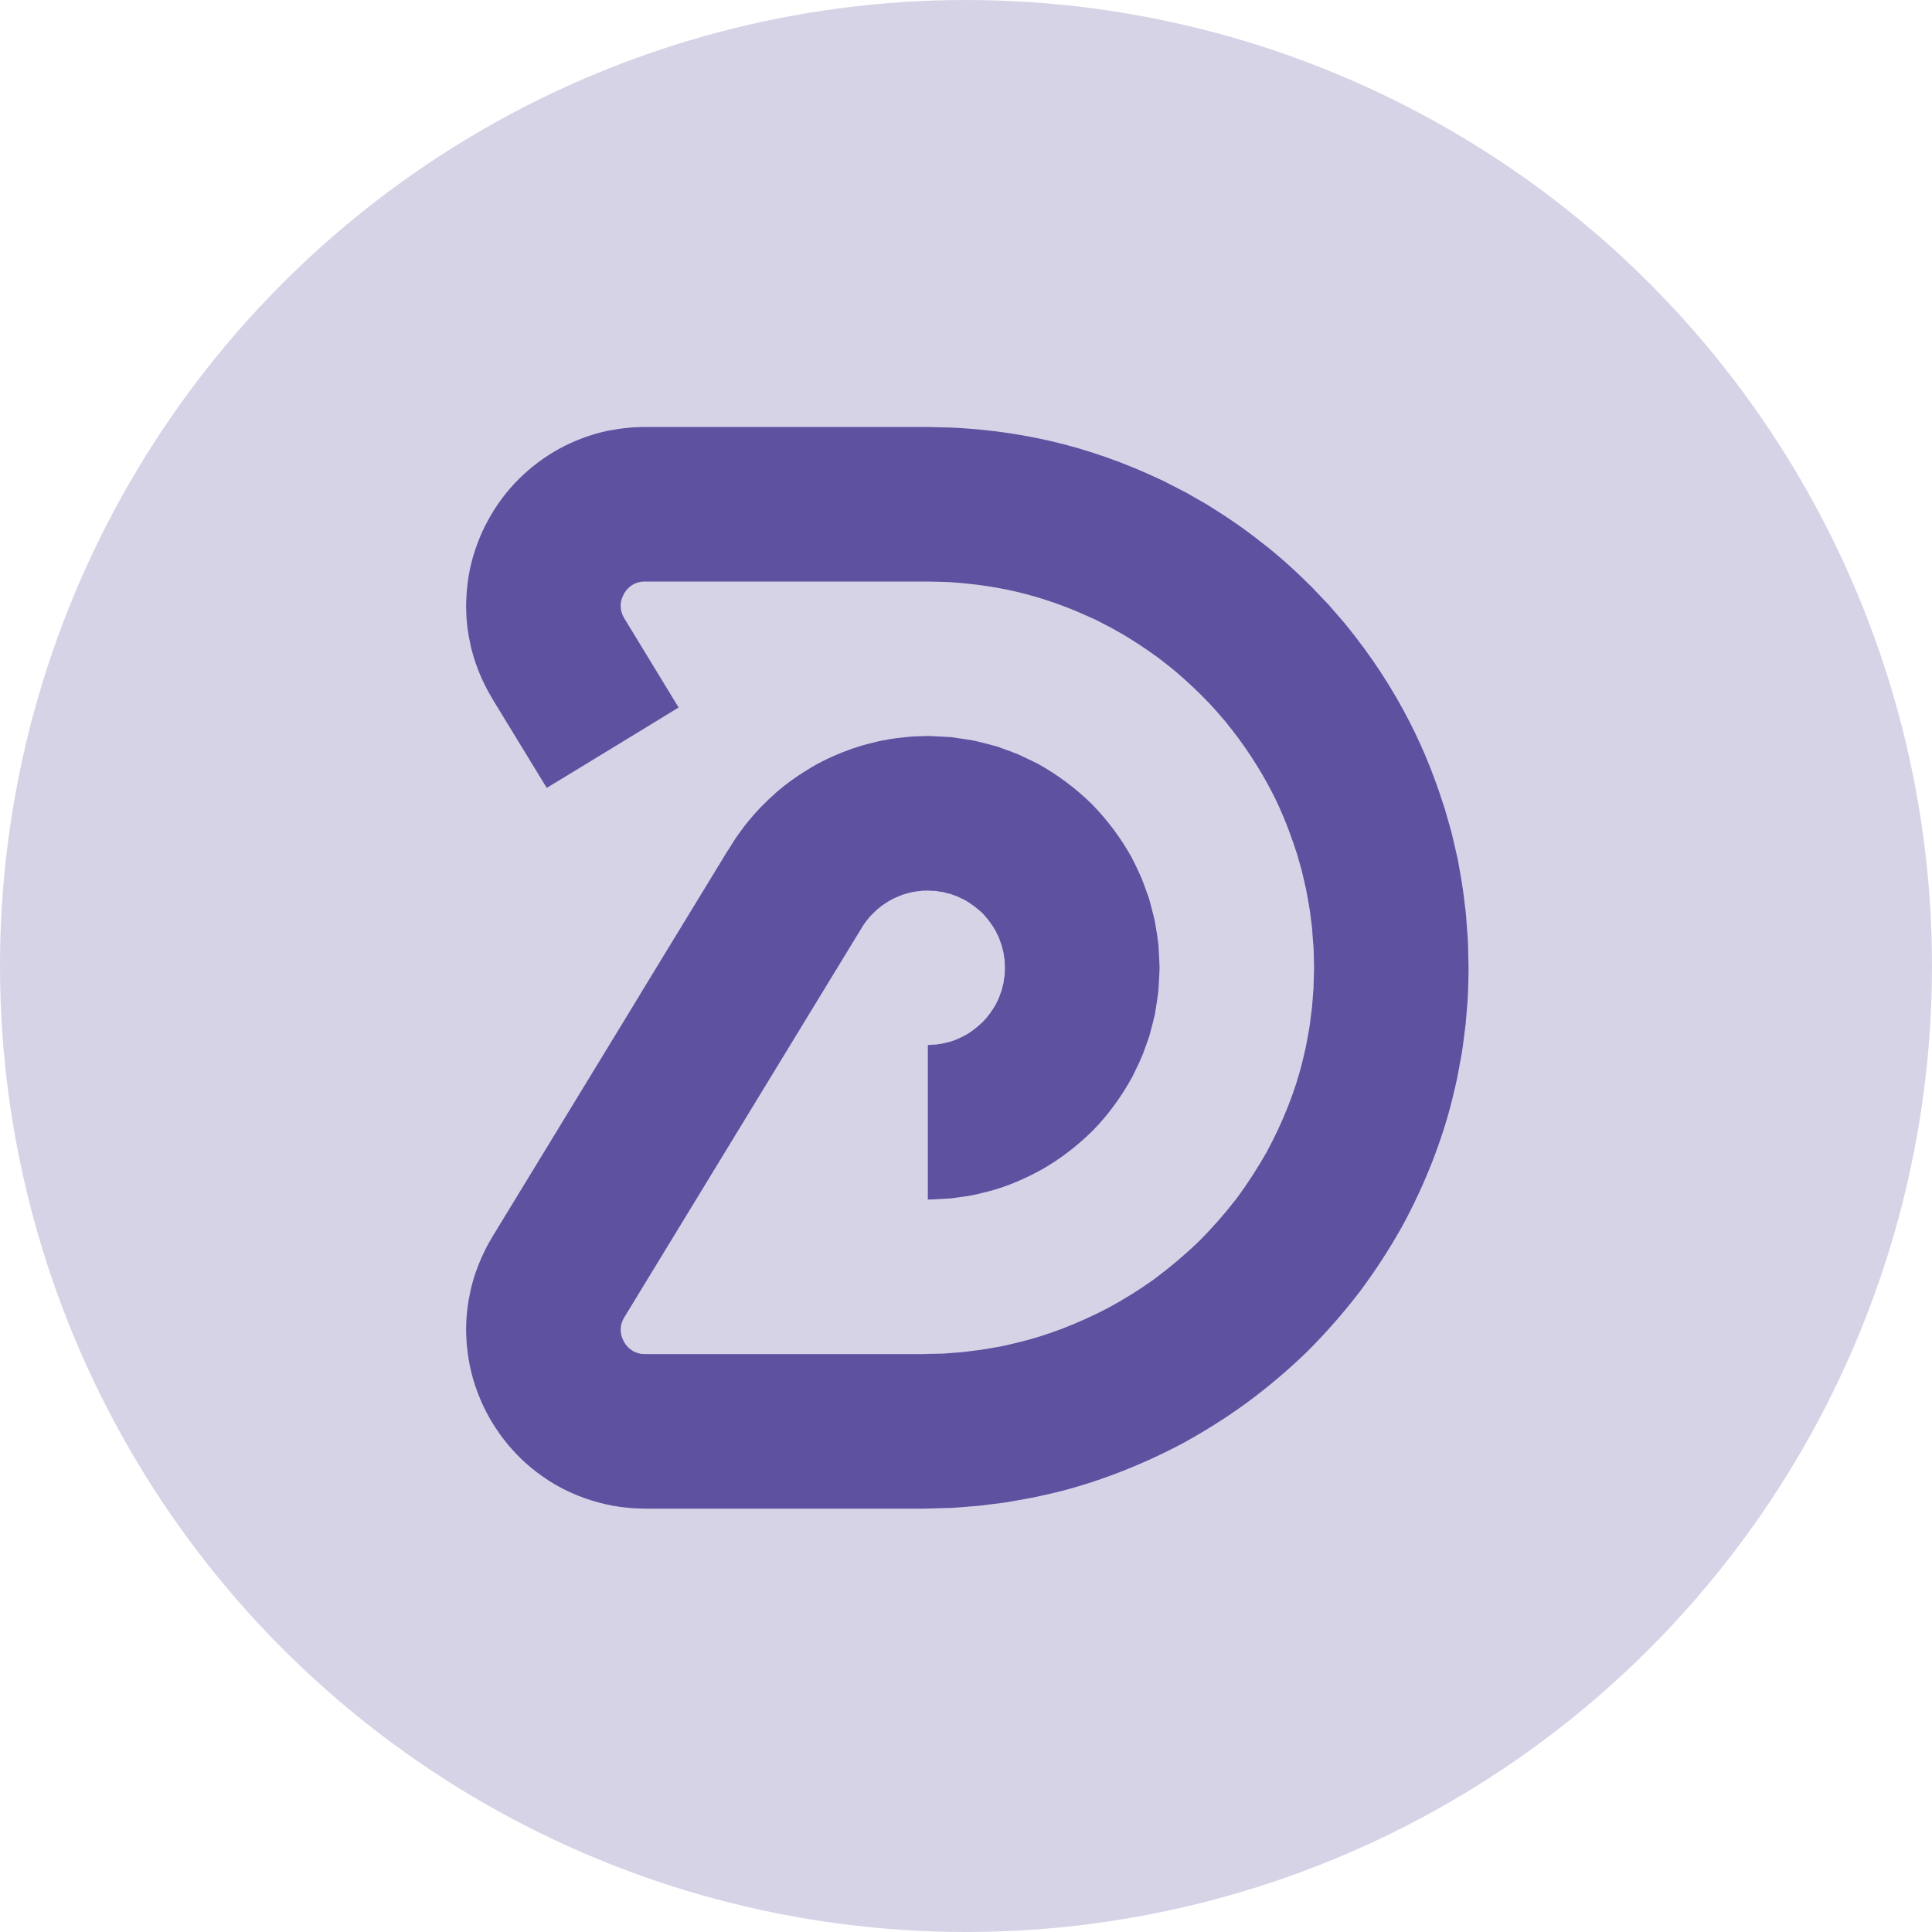 <?xml version="1.0" encoding="UTF-8"?> <svg xmlns="http://www.w3.org/2000/svg" xmlns:xlink="http://www.w3.org/1999/xlink" width="16px" height="16px" viewBox="0 0 16 16" version="1.1"><title>Group Copy</title><defs><path d="M0.668,2.989 C0.85,2.878 0.941,2.823 0.941,2.823 L1.487,2.49 C1.487,2.49 1.578,2.434 1.76,2.323 C1.752,2.309 1.747,2.302 1.747,2.302 L1.311,1.586 L1.31,1.585 C1.31,1.585 1.309,1.583 1.308,1.58 C1.307,1.577 1.303,1.573 1.301,1.568 C1.296,1.558 1.291,1.545 1.287,1.532 C1.284,1.52 1.281,1.508 1.281,1.498 C1.28,1.489 1.28,1.482 1.28,1.482 C1.28,1.482 1.281,1.478 1.28,1.47 C1.282,1.461 1.281,1.449 1.286,1.435 C1.293,1.406 1.312,1.365 1.341,1.337 C1.37,1.308 1.402,1.292 1.43,1.286 C1.457,1.278 1.482,1.281 1.482,1.28 L3.824,1.28 C3.824,1.28 3.84,1.28 3.872,1.281 C3.903,1.282 3.949,1.282 4.007,1.285 C4.123,1.293 4.289,1.308 4.484,1.348 C4.679,1.389 4.903,1.456 5.13,1.559 C5.158,1.571 5.187,1.584 5.215,1.597 C5.244,1.612 5.272,1.627 5.3,1.641 C5.315,1.648 5.329,1.656 5.343,1.663 C5.358,1.671 5.371,1.679 5.385,1.687 C5.414,1.703 5.442,1.719 5.47,1.736 C5.581,1.805 5.693,1.878 5.796,1.961 C5.902,2.042 5.999,2.133 6.093,2.225 C6.116,2.248 6.138,2.272 6.161,2.295 C6.172,2.307 6.183,2.319 6.194,2.331 C6.205,2.343 6.215,2.355 6.226,2.367 C6.247,2.391 6.268,2.415 6.288,2.439 C6.308,2.464 6.327,2.489 6.347,2.513 C6.5,2.71 6.62,2.911 6.707,3.09 C6.793,3.27 6.846,3.428 6.882,3.538 C6.898,3.594 6.91,3.638 6.919,3.667 C6.923,3.682 6.925,3.694 6.927,3.702 C6.929,3.71 6.93,3.714 6.93,3.714 C6.93,3.714 6.941,3.761 6.957,3.831 C6.97,3.903 6.989,3.997 6.999,4.094 C7.001,4.118 7.006,4.142 7.007,4.165 C7.009,4.189 7.011,4.213 7.012,4.235 C7.016,4.28 7.02,4.323 7.02,4.359 C7.021,4.432 7.023,4.48 7.023,4.48 L7.023,4.481 C7.023,4.481 7.022,4.5 7.021,4.537 C7.021,4.556 7.02,4.579 7.019,4.605 C7.019,4.619 7.019,4.633 7.018,4.649 C7.017,4.664 7.016,4.68 7.014,4.697 C7.012,4.732 7.009,4.77 7.005,4.811 C7,4.852 6.994,4.897 6.988,4.944 C6.982,4.992 6.971,5.042 6.962,5.095 C6.958,5.121 6.951,5.148 6.945,5.175 C6.938,5.203 6.932,5.231 6.925,5.26 C6.869,5.488 6.77,5.747 6.629,6.007 C6.556,6.135 6.474,6.264 6.381,6.389 C6.286,6.512 6.182,6.631 6.07,6.743 C5.956,6.853 5.835,6.955 5.71,7.049 C5.585,7.14 5.454,7.221 5.324,7.292 C5.062,7.43 4.801,7.527 4.57,7.582 C4.541,7.589 4.513,7.595 4.486,7.602 C4.458,7.608 4.431,7.615 4.404,7.619 C4.351,7.627 4.301,7.638 4.253,7.644 C4.205,7.65 4.16,7.656 4.119,7.661 C4.077,7.664 4.039,7.667 4.005,7.67 C3.987,7.671 3.971,7.672 3.956,7.674 C3.94,7.674 3.926,7.674 3.912,7.675 C3.885,7.675 3.863,7.676 3.844,7.676 C3.807,7.677 3.787,7.678 3.787,7.678 L1.482,7.678 C1.482,7.678 1.478,7.677 1.472,7.677 C1.466,7.678 1.458,7.676 1.449,7.676 C1.43,7.673 1.409,7.666 1.39,7.657 C1.37,7.646 1.352,7.632 1.339,7.619 C1.326,7.605 1.319,7.595 1.319,7.595 C1.319,7.595 1.314,7.588 1.308,7.577 C1.302,7.566 1.295,7.551 1.29,7.536 C1.279,7.505 1.281,7.475 1.28,7.475 C1.28,7.475 1.28,7.469 1.281,7.459 C1.281,7.45 1.284,7.438 1.287,7.425 C1.291,7.413 1.296,7.4 1.301,7.39 C1.303,7.385 1.307,7.38 1.308,7.377 C1.309,7.374 1.31,7.372 1.31,7.372 L1.311,7.372 L2.538,5.359 L2.538,5.359 L3.267,4.163 L3.267,4.163 C3.267,4.163 3.273,4.153 3.284,4.135 C3.287,4.131 3.29,4.125 3.293,4.121 C3.297,4.116 3.3,4.111 3.304,4.106 C3.308,4.101 3.312,4.095 3.316,4.09 C3.32,4.084 3.325,4.078 3.33,4.072 C3.35,4.047 3.376,4.022 3.405,3.995 C3.435,3.969 3.469,3.946 3.505,3.924 C3.541,3.903 3.58,3.887 3.616,3.873 C3.635,3.869 3.652,3.861 3.67,3.858 C3.678,3.856 3.687,3.854 3.695,3.852 C3.703,3.851 3.711,3.849 3.719,3.848 C3.734,3.845 3.749,3.844 3.761,3.843 C3.768,3.842 3.774,3.841 3.779,3.84 C3.785,3.84 3.79,3.84 3.794,3.84 C3.813,3.84 3.823,3.839 3.823,3.839 L3.824,3.839 C3.824,3.839 3.84,3.841 3.867,3.842 C3.874,3.842 3.882,3.842 3.89,3.842 C3.898,3.844 3.907,3.846 3.917,3.847 C3.926,3.849 3.936,3.85 3.947,3.851 C3.958,3.852 3.968,3.857 3.979,3.86 C3.991,3.863 4.002,3.865 4.015,3.868 C4.026,3.873 4.039,3.878 4.051,3.882 C4.058,3.884 4.064,3.886 4.07,3.888 C4.077,3.891 4.083,3.895 4.089,3.898 C4.102,3.904 4.115,3.91 4.128,3.916 C4.179,3.946 4.23,3.983 4.276,4.026 C4.32,4.072 4.357,4.123 4.386,4.174 C4.392,4.188 4.398,4.201 4.405,4.213 C4.408,4.22 4.411,4.226 4.414,4.232 C4.416,4.238 4.418,4.245 4.42,4.251 C4.425,4.264 4.43,4.276 4.434,4.288 C4.437,4.3 4.44,4.312 4.443,4.323 C4.445,4.335 4.45,4.345 4.451,4.356 C4.452,4.366 4.454,4.376 4.455,4.386 C4.457,4.395 4.458,4.404 4.46,4.412 C4.46,4.42 4.46,4.428 4.46,4.435 C4.462,4.463 4.463,4.479 4.463,4.479 L4.463,4.479 C4.463,4.479 4.462,4.495 4.461,4.522 C4.46,4.529 4.46,4.536 4.46,4.545 C4.459,4.553 4.457,4.561 4.455,4.571 C4.454,4.58 4.452,4.59 4.451,4.6 C4.451,4.603 4.451,4.606 4.45,4.609 C4.45,4.611 4.449,4.614 4.448,4.616 C4.446,4.622 4.445,4.627 4.443,4.633 C4.44,4.644 4.438,4.655 4.435,4.668 C4.431,4.679 4.426,4.691 4.421,4.704 C4.415,4.73 4.399,4.753 4.388,4.78 C4.359,4.83 4.324,4.882 4.28,4.926 C4.235,4.969 4.186,5.009 4.135,5.037 C4.084,5.064 4.035,5.086 3.989,5.096 C3.978,5.098 3.968,5.101 3.957,5.104 C3.947,5.107 3.937,5.107 3.928,5.109 C3.918,5.11 3.91,5.112 3.902,5.113 C3.898,5.114 3.894,5.115 3.89,5.115 C3.886,5.115 3.883,5.115 3.879,5.115 C3.852,5.116 3.836,5.118 3.836,5.118 C3.836,5.118 3.832,5.118 3.824,5.119 C3.824,5.332 3.824,5.439 3.824,5.439 L3.824,6.078 C3.824,6.078 3.824,6.185 3.824,6.398 C3.849,6.397 3.861,6.397 3.861,6.397 C3.861,6.397 3.907,6.395 3.988,6.39 C3.998,6.39 4.009,6.389 4.02,6.388 C4.031,6.387 4.043,6.385 4.055,6.383 C4.079,6.38 4.106,6.376 4.134,6.372 C4.162,6.367 4.192,6.363 4.223,6.356 C4.254,6.348 4.286,6.34 4.32,6.332 C4.456,6.298 4.608,6.237 4.761,6.153 C4.914,6.068 5.062,5.954 5.194,5.823 C5.324,5.69 5.432,5.537 5.516,5.384 C5.554,5.306 5.593,5.231 5.619,5.155 C5.633,5.117 5.646,5.08 5.658,5.045 C5.668,5.008 5.677,4.973 5.686,4.939 C5.69,4.922 5.694,4.906 5.698,4.889 C5.7,4.881 5.702,4.873 5.704,4.865 C5.705,4.857 5.707,4.849 5.708,4.841 C5.713,4.81 5.718,4.78 5.722,4.752 C5.726,4.724 5.73,4.698 5.733,4.673 C5.735,4.649 5.736,4.627 5.737,4.606 C5.742,4.525 5.743,4.479 5.743,4.479 L5.743,4.478 C5.743,4.478 5.742,4.432 5.737,4.35 C5.736,4.329 5.735,4.306 5.733,4.282 C5.729,4.257 5.726,4.231 5.722,4.202 C5.717,4.174 5.712,4.144 5.707,4.112 C5.702,4.08 5.693,4.047 5.684,4.013 C5.676,3.979 5.666,3.943 5.656,3.906 C5.643,3.87 5.63,3.833 5.616,3.795 C5.609,3.776 5.602,3.757 5.594,3.737 C5.586,3.718 5.577,3.699 5.568,3.68 C5.55,3.641 5.531,3.602 5.511,3.563 C5.425,3.409 5.313,3.256 5.181,3.122 C5.047,2.99 4.894,2.878 4.74,2.792 C4.7,2.772 4.661,2.753 4.622,2.735 C4.603,2.726 4.584,2.716 4.565,2.708 C4.546,2.701 4.526,2.694 4.507,2.686 C4.469,2.672 4.432,2.659 4.396,2.646 C4.36,2.636 4.324,2.627 4.29,2.618 C4.255,2.61 4.222,2.6 4.191,2.595 C4.159,2.59 4.129,2.585 4.1,2.581 C4.072,2.577 4.045,2.573 4.021,2.569 C3.996,2.568 3.973,2.566 3.953,2.565 C3.871,2.561 3.824,2.559 3.824,2.559 L3.823,2.559 C3.823,2.559 3.792,2.56 3.738,2.562 C3.724,2.562 3.709,2.563 3.692,2.564 C3.676,2.565 3.658,2.567 3.639,2.569 C3.601,2.573 3.559,2.577 3.512,2.585 C3.489,2.589 3.465,2.593 3.44,2.598 C3.415,2.603 3.39,2.609 3.364,2.616 C3.311,2.627 3.257,2.645 3.201,2.663 C3.09,2.702 2.974,2.752 2.866,2.815 C2.758,2.879 2.655,2.951 2.567,3.028 C2.479,3.106 2.403,3.184 2.344,3.257 C2.329,3.276 2.315,3.293 2.301,3.31 C2.289,3.327 2.277,3.343 2.266,3.359 C2.254,3.374 2.244,3.389 2.235,3.402 C2.225,3.416 2.218,3.428 2.211,3.439 C2.183,3.483 2.168,3.508 2.168,3.508 L2.167,3.508 L1.445,4.692 L1.445,4.693 L0.218,6.706 L0.218,6.707 C0.218,6.707 0.211,6.717 0.201,6.736 C0.19,6.755 0.174,6.781 0.158,6.815 C0.124,6.882 0.085,6.975 0.057,7.073 C0.029,7.171 0.012,7.272 0.006,7.348 C0.002,7.386 0.002,7.418 0.001,7.44 C0,7.463 0,7.476 0,7.476 C0,7.476 0,7.49 0.001,7.515 C0.002,7.541 0.003,7.577 0.008,7.62 C0.016,7.706 0.036,7.82 0.072,7.929 C0.107,8.038 0.156,8.142 0.199,8.216 C0.221,8.252 0.239,8.283 0.254,8.303 C0.268,8.324 0.276,8.336 0.276,8.336 C0.276,8.336 0.279,8.34 0.285,8.348 C0.291,8.357 0.3,8.369 0.312,8.384 C0.324,8.399 0.338,8.417 0.355,8.438 C0.373,8.458 0.393,8.48 0.415,8.504 C0.505,8.6 0.644,8.713 0.803,8.794 C0.962,8.876 1.136,8.924 1.266,8.942 C1.33,8.951 1.385,8.955 1.422,8.956 C1.46,8.957 1.482,8.958 1.482,8.958 L3.787,8.958 C3.787,8.958 3.815,8.957 3.866,8.956 C3.892,8.955 3.924,8.954 3.961,8.953 C3.98,8.953 4,8.952 4.021,8.952 C4.043,8.95 4.065,8.948 4.089,8.947 C4.137,8.943 4.191,8.939 4.248,8.934 C4.306,8.927 4.368,8.919 4.435,8.911 C4.502,8.902 4.572,8.888 4.646,8.875 C4.683,8.869 4.721,8.861 4.759,8.852 C4.798,8.843 4.837,8.834 4.878,8.825 C5.199,8.747 5.564,8.613 5.929,8.42 C6.11,8.321 6.292,8.208 6.467,8.08 C6.641,7.951 6.81,7.809 6.968,7.655 C7.124,7.499 7.269,7.333 7.401,7.161 C7.531,6.987 7.647,6.807 7.749,6.626 C7.947,6.263 8.085,5.897 8.165,5.575 C8.175,5.535 8.184,5.495 8.193,5.457 C8.202,5.418 8.211,5.38 8.217,5.343 C8.23,5.268 8.245,5.198 8.254,5.131 C8.263,5.065 8.271,5.002 8.278,4.944 C8.283,4.886 8.287,4.833 8.291,4.785 C8.293,4.761 8.294,4.738 8.296,4.716 C8.297,4.695 8.297,4.675 8.298,4.656 C8.299,4.618 8.3,4.587 8.301,4.561 C8.302,4.509 8.302,4.481 8.302,4.481 L8.302,4.481 C8.302,4.481 8.301,4.413 8.298,4.312 C8.298,4.261 8.293,4.202 8.288,4.139 C8.286,4.108 8.284,4.075 8.281,4.042 C8.278,4.009 8.273,3.975 8.269,3.942 C8.255,3.807 8.229,3.674 8.211,3.574 C8.188,3.475 8.173,3.409 8.173,3.409 C8.173,3.409 8.172,3.403 8.169,3.392 C8.166,3.381 8.163,3.365 8.157,3.344 C8.145,3.302 8.127,3.24 8.105,3.162 C8.055,3.007 7.981,2.786 7.859,2.534 C7.738,2.282 7.571,2.001 7.356,1.726 C7.329,1.692 7.302,1.657 7.274,1.623 C7.245,1.589 7.216,1.556 7.186,1.522 C7.172,1.505 7.157,1.488 7.142,1.471 C7.126,1.454 7.111,1.438 7.095,1.422 C7.064,1.389 7.033,1.356 7.001,1.323 C6.871,1.194 6.734,1.068 6.586,0.955 C6.441,0.839 6.286,0.735 6.13,0.639 C6.09,0.616 6.051,0.594 6.011,0.571 C5.992,0.56 5.972,0.548 5.952,0.538 C5.932,0.527 5.912,0.517 5.892,0.507 C5.852,0.486 5.812,0.466 5.773,0.446 C5.733,0.427 5.693,0.409 5.653,0.391 C5.334,0.248 5.02,0.152 4.747,0.096 C4.473,0.039 4.241,0.018 4.079,0.008 C3.998,0.003 3.934,0.003 3.891,0.002 C3.847,0.001 3.824,0 3.824,0 L1.482,0 C1.482,0 1.446,0 1.384,0.003 C1.352,0.006 1.314,0.009 1.271,0.015 C1.227,0.022 1.178,0.029 1.124,0.043 C1.018,0.069 0.895,0.113 0.774,0.179 C0.653,0.245 0.534,0.333 0.432,0.436 C0.329,0.539 0.244,0.657 0.18,0.776 C0.115,0.895 0.072,1.015 0.045,1.121 C0.018,1.226 0.009,1.318 0.004,1.381 C0,1.445 0,1.482 0,1.482 C0,1.482 0,1.495 0.001,1.517 C0.002,1.539 0.002,1.571 0.006,1.609 C0.012,1.686 0.029,1.787 0.057,1.885 C0.085,1.983 0.124,2.076 0.158,2.143 C0.174,2.176 0.19,2.203 0.201,2.222 C0.211,2.24 0.218,2.251 0.218,2.251 L0.218,2.252 L0.655,2.968 C0.655,2.968 0.659,2.975 0.668,2.989" id="path-1"></path></defs><g id="Page-1" stroke="none" stroke-width="1" fill="none" fill-rule="evenodd"><g id="Group-Copy"><g id="Clip-5" transform="translate(3.86, 3.536)"><mask id="mask-2" fill="white"><use xlink:href="#path-1"></use></mask><use fill="#5E51A0" xlink:href="#path-1"></use></g><circle id="Oval" fill-opacity="0.25" fill="#5E51A0" cx="8" cy="8" r="8"></circle></g></g></svg> 